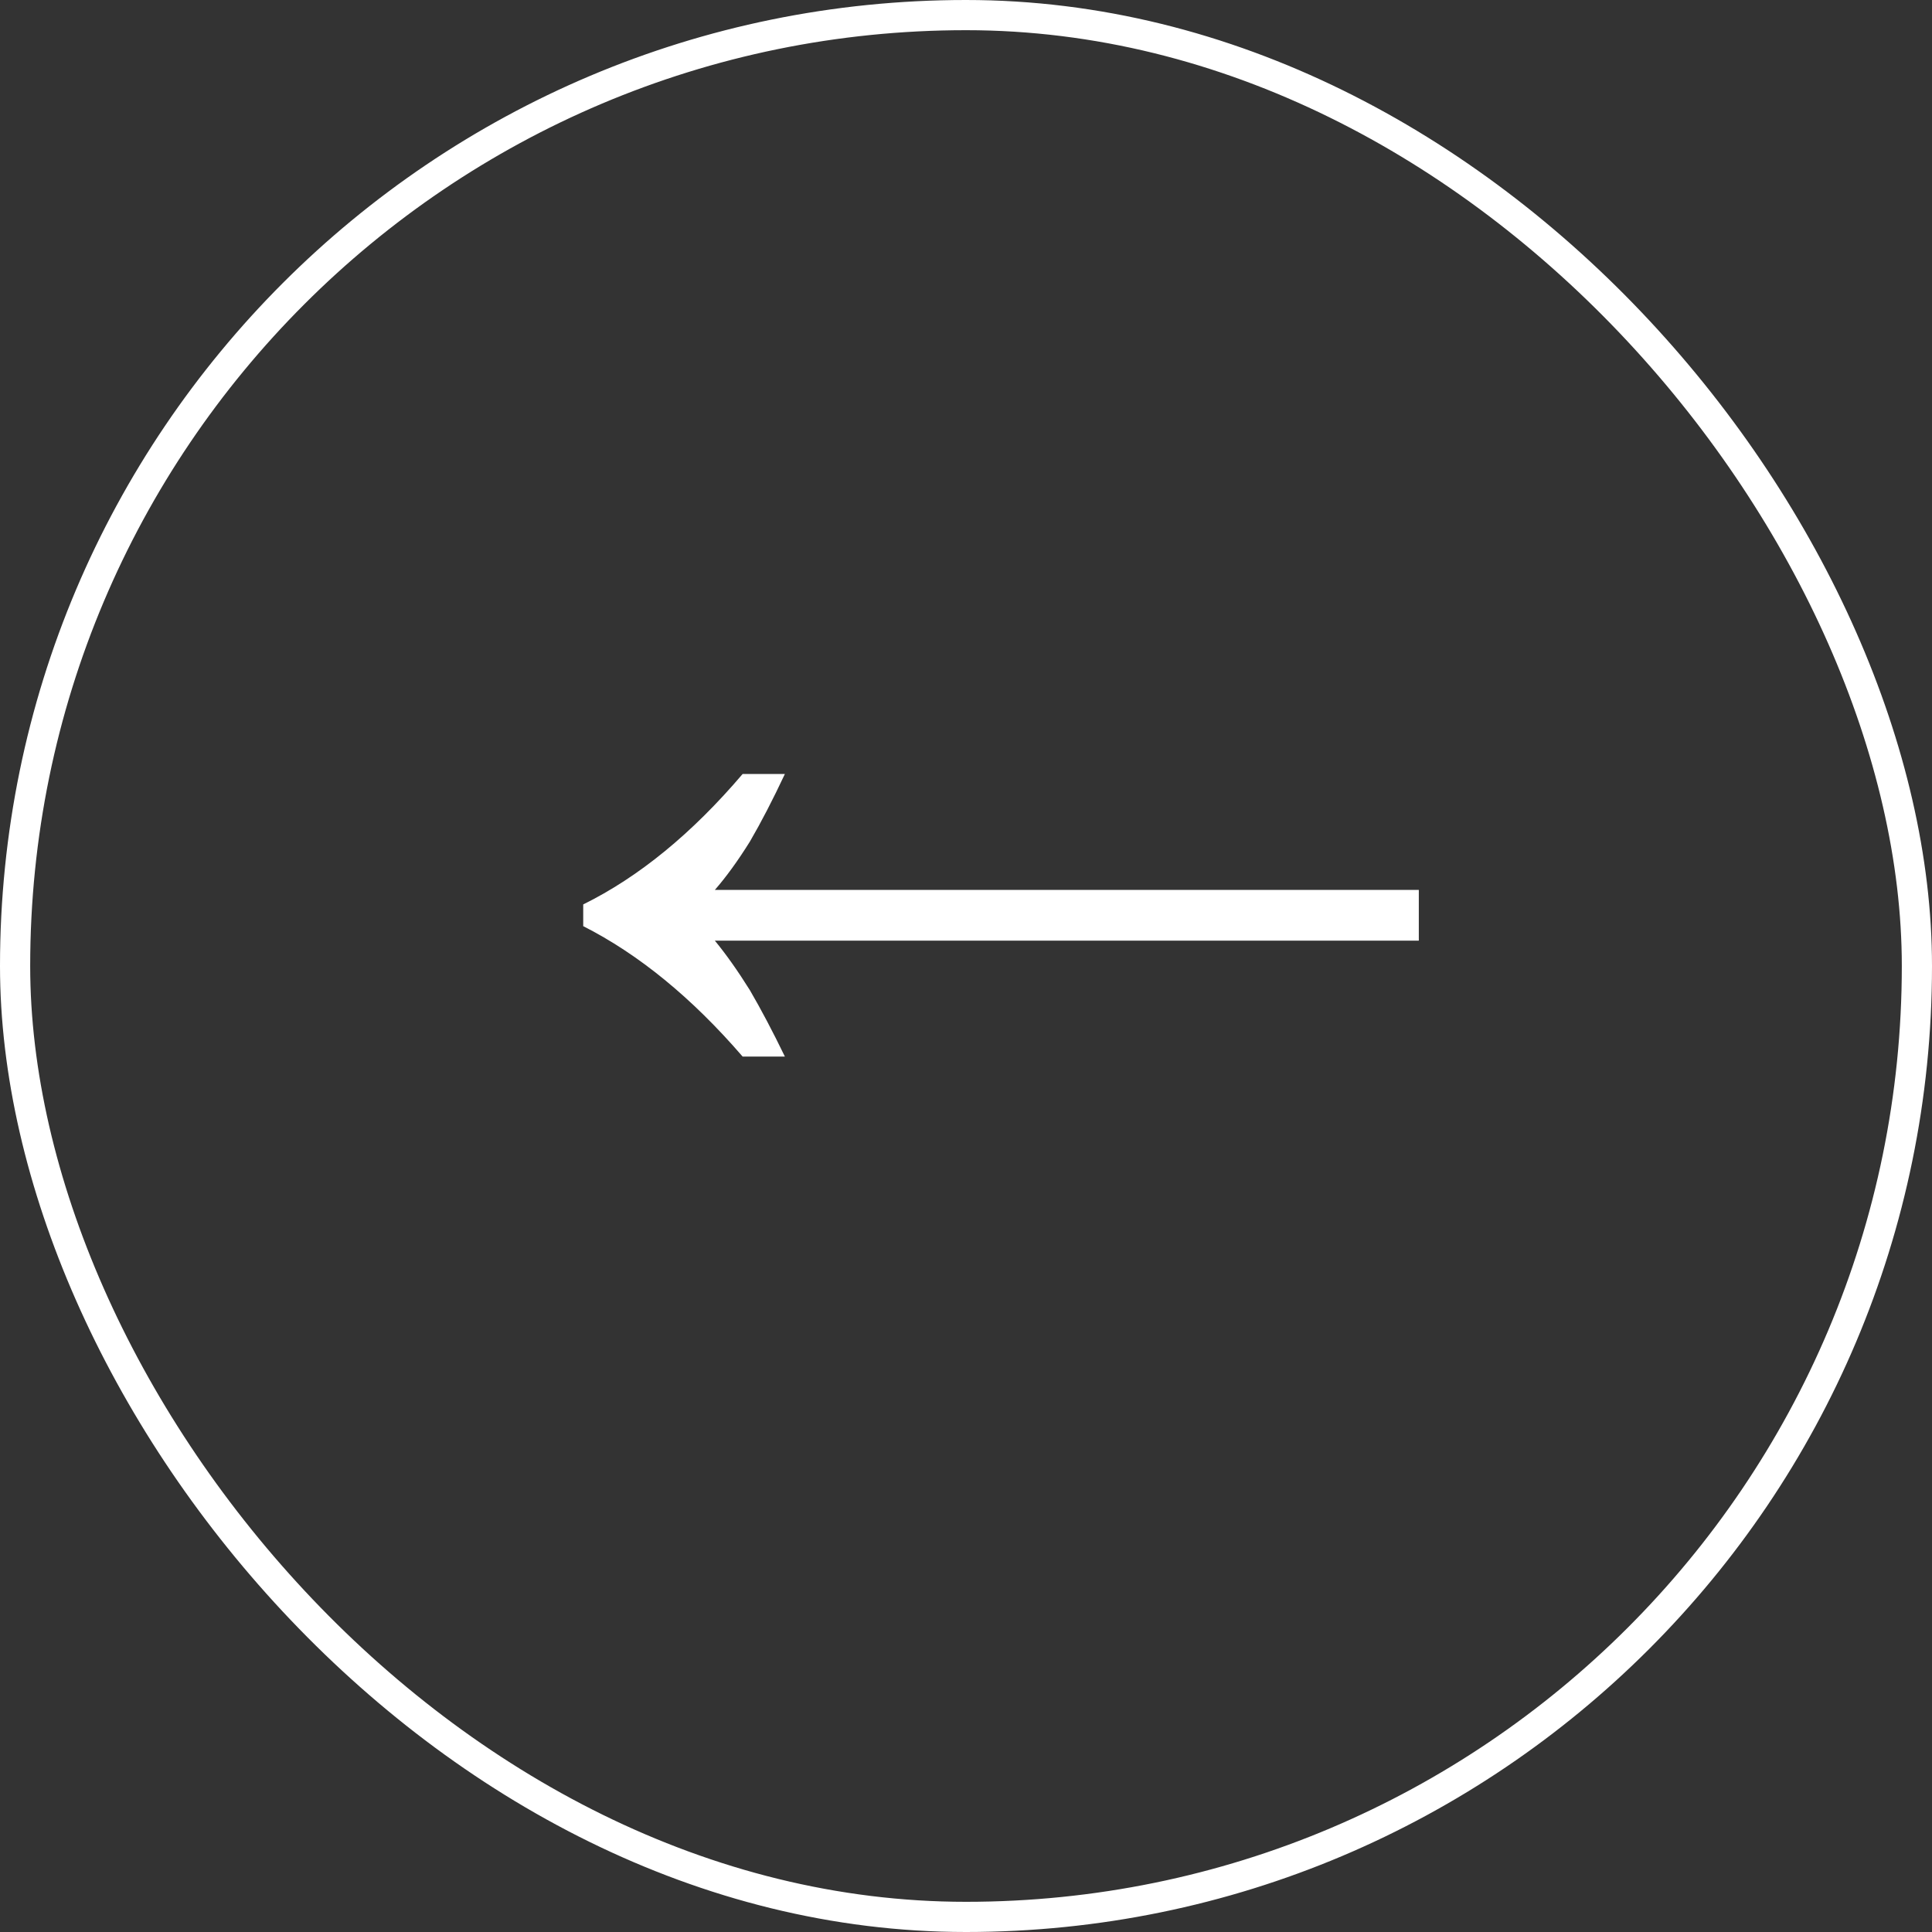 <svg width="64" height="64" viewBox="0 0 64 64" fill="none" xmlns="http://www.w3.org/2000/svg">
<rect x="0" y="0" width="64" height="64" fill="#333333" stroke="none"/>
<g clip-path="url(#clip0_3851_8515)">
<path d="M26 25.64C25.6 26.493 25.213 27.24 24.84 27.88C24.44 28.52 24.053 29.053 23.68 29.48L47 29.48L47 31.16L23.68 31.16C24.053 31.613 24.44 32.16 24.84 32.8C25.213 33.44 25.6 34.173 26 35L24.6 35C22.92 33.053 21.16 31.613 19.32 30.68L19.32 29.96C21.16 29.053 22.92 27.613 24.6 25.64L26 25.64Z" fill="white"/>
<rect x="0.5" y="0.5" width="63" height="63" rx="31.5" stroke="white"/>
</g>
<defs>
<clipPath id="clip0_3851_8515">
<rect width="64" height="64" fill="white"/>
</clipPath>
</defs>
</svg>
